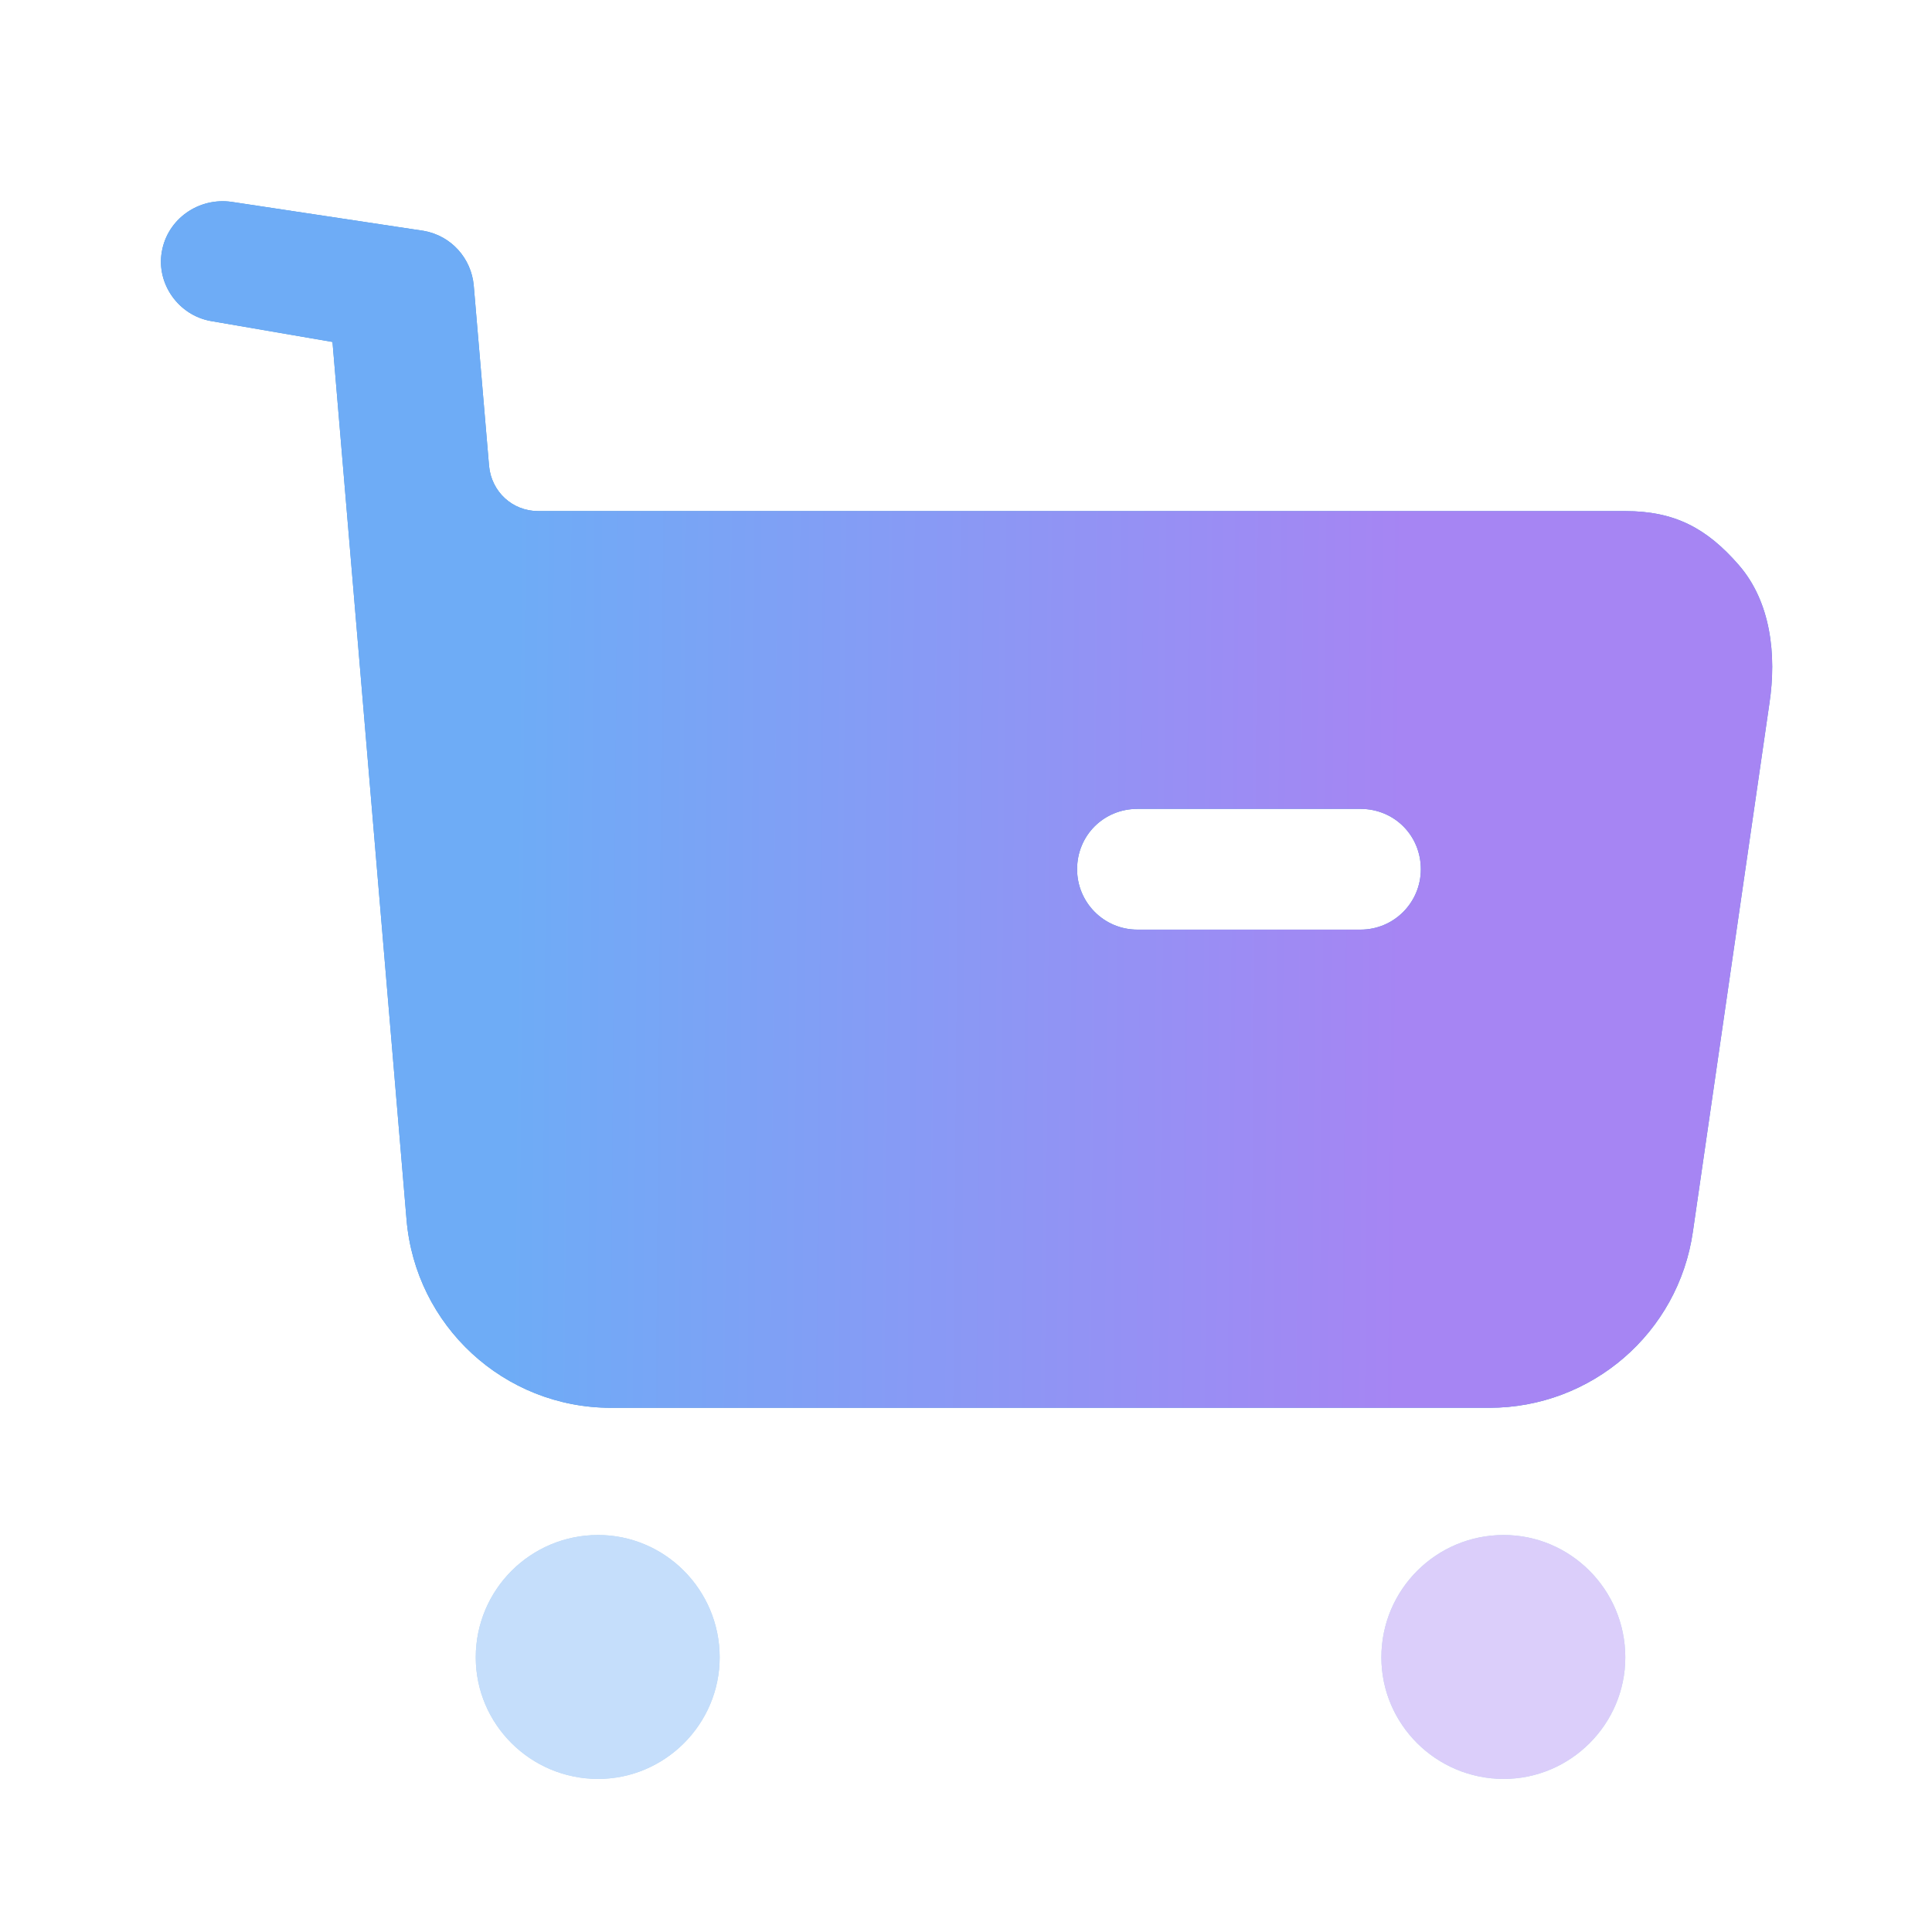 <svg width="52" height="52" viewBox="0 0 52 52" fill="none" xmlns="http://www.w3.org/2000/svg">
<g opacity="0.4">
<path fill-rule="evenodd" clip-rule="evenodd" d="M12.805 44.608C12.805 42.788 14.278 41.315 16.098 41.315C17.896 41.315 19.37 42.788 19.37 44.608C19.37 46.407 17.896 47.88 16.098 47.88C14.278 47.88 12.805 46.407 12.805 44.608ZM37.18 44.608C37.18 42.788 38.653 41.315 40.473 41.315C42.271 41.315 43.745 42.788 43.745 44.608C43.745 46.407 42.271 47.88 40.473 47.88C38.653 47.88 37.18 46.407 37.18 44.608Z" fill="#4996D1"/>
<path fill-rule="evenodd" clip-rule="evenodd" d="M12.805 44.608C12.805 42.788 14.278 41.315 16.098 41.315C17.896 41.315 19.37 42.788 19.37 44.608C19.37 46.407 17.896 47.88 16.098 47.88C14.278 47.88 12.805 46.407 12.805 44.608ZM37.18 44.608C37.18 42.788 38.653 41.315 40.473 41.315C42.271 41.315 43.745 42.788 43.745 44.608C43.745 46.407 42.271 47.88 40.473 47.88C38.653 47.88 37.18 46.407 37.18 44.608Z" fill="url(#paint0_linear_7350_30306)"/>
</g>
<path fill-rule="evenodd" clip-rule="evenodd" d="M43.745 13.756C45.067 13.756 45.934 14.211 46.8 15.208C47.667 16.205 47.819 17.635 47.624 18.932L45.565 33.146C45.175 35.878 42.835 37.891 40.084 37.891H16.445C13.564 37.891 11.18 35.681 10.942 32.823L8.949 9.204L5.677 8.641C4.81 8.489 4.204 7.644 4.355 6.777C4.507 5.889 5.352 5.304 6.24 5.434L11.408 6.214C12.145 6.346 12.686 6.951 12.751 7.687L13.163 12.541C13.228 13.236 13.791 13.756 14.485 13.756H43.745ZM30.615 25.021H36.617C37.527 25.021 38.242 24.284 38.242 23.396C38.242 22.486 37.527 21.771 36.617 21.771H30.615C29.705 21.771 28.99 22.486 28.99 23.396C28.99 24.284 29.705 25.021 30.615 25.021Z" fill="#4996D1"/>
<path fill-rule="evenodd" clip-rule="evenodd" d="M43.745 13.756C45.067 13.756 45.934 14.211 46.8 15.208C47.667 16.205 47.819 17.635 47.624 18.932L45.565 33.146C45.175 35.878 42.835 37.891 40.084 37.891H16.445C13.564 37.891 11.18 35.681 10.942 32.823L8.949 9.204L5.677 8.641C4.81 8.489 4.204 7.644 4.355 6.777C4.507 5.889 5.352 5.304 6.24 5.434L11.408 6.214C12.145 6.346 12.686 6.951 12.751 7.687L13.163 12.541C13.228 13.236 13.791 13.756 14.485 13.756H43.745ZM30.615 25.021H36.617C37.527 25.021 38.242 24.284 38.242 23.396C38.242 22.486 37.527 21.771 36.617 21.771H30.615C29.705 21.771 28.99 22.486 28.99 23.396C28.99 24.284 29.705 25.021 30.615 25.021Z" fill="url(#paint1_linear_7350_30306)"/>
<defs>
<linearGradient id="paint0_linear_7350_30306" x1="19.643" y1="41.315" x2="39.922" y2="41.91" gradientUnits="userSpaceOnUse">
<stop stop-color="#6EACF6"/>
<stop offset="0.844" stop-color="#A685F3"/>
</linearGradient>
<linearGradient id="paint1_linear_7350_30306" x1="13.918" y1="5.416" x2="42.364" y2="5.652" gradientUnits="userSpaceOnUse">
<stop stop-color="#6EACF6"/>
<stop offset="0.844" stop-color="#A685F3"/>
</linearGradient>
</defs>
</svg>
